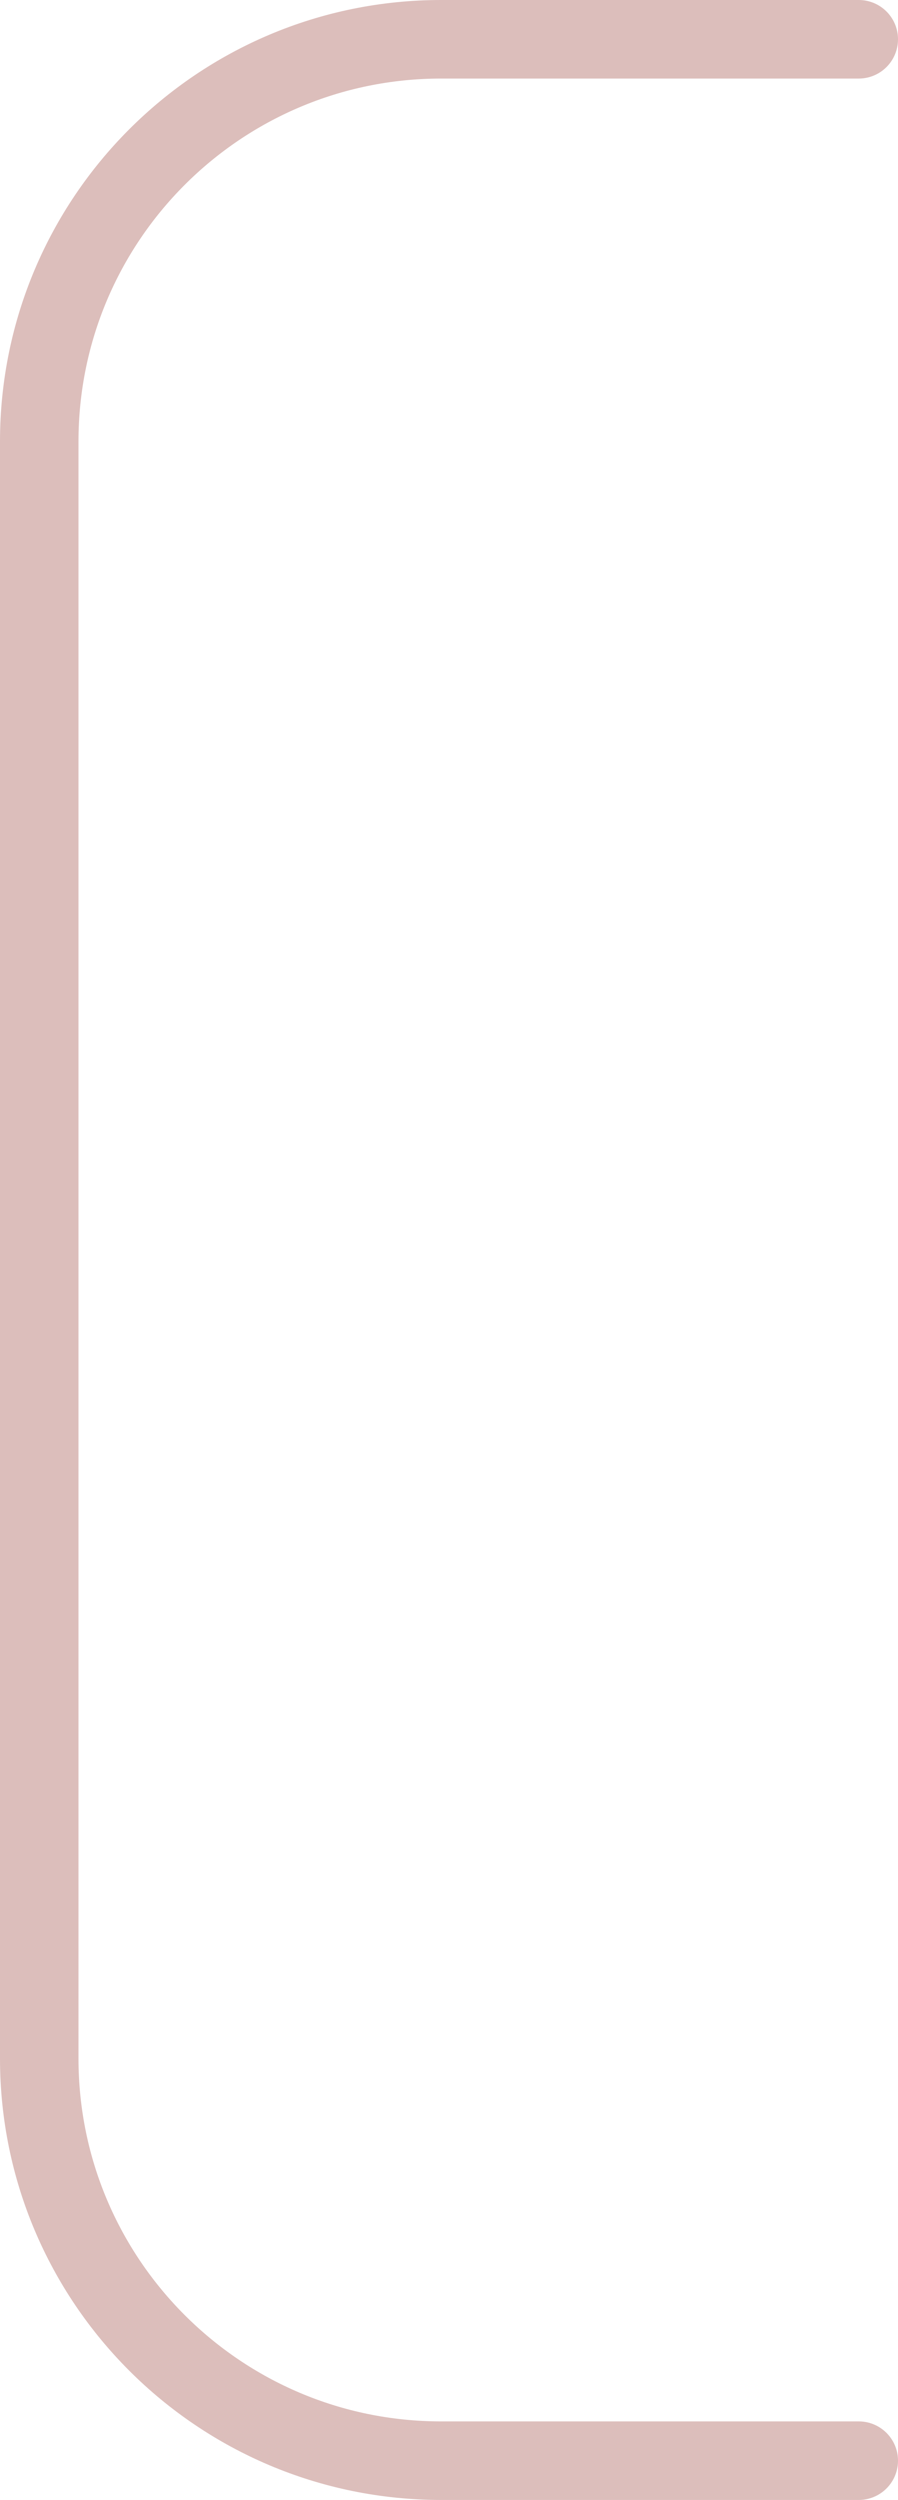 <!-- Generator: Adobe Illustrator 21.1.0, SVG Export Plug-In  -->
<svg version="1.1"
	 xmlns="http://www.w3.org/2000/svg" xmlns:xlink="http://www.w3.org/1999/xlink" xmlns:a="http://ns.adobe.com/AdobeSVGViewerExtensions/3.0/"
	 x="0px" y="0px" width="34.323px" height="95.472px" viewBox="0 0 34.323 95.472"
	 style="enable-background:new 0 0 34.323 95.472;" xml:space="preserve">
<style type="text/css">
	.st0{fill:none;stroke:#DCBEBB;stroke-width:3;stroke-linecap:round;stroke-miterlimit:10;}
</style>
<defs>
</defs>
<path class="st0" d="M32.823,1.5"/>
<path class="st0" d="M32.823,1.5H16.861C8.377,1.5,1.5,8.377,1.5,16.861v61.749c0,8.484,6.877,15.361,15.361,15.361h15.962"/>
</svg>
